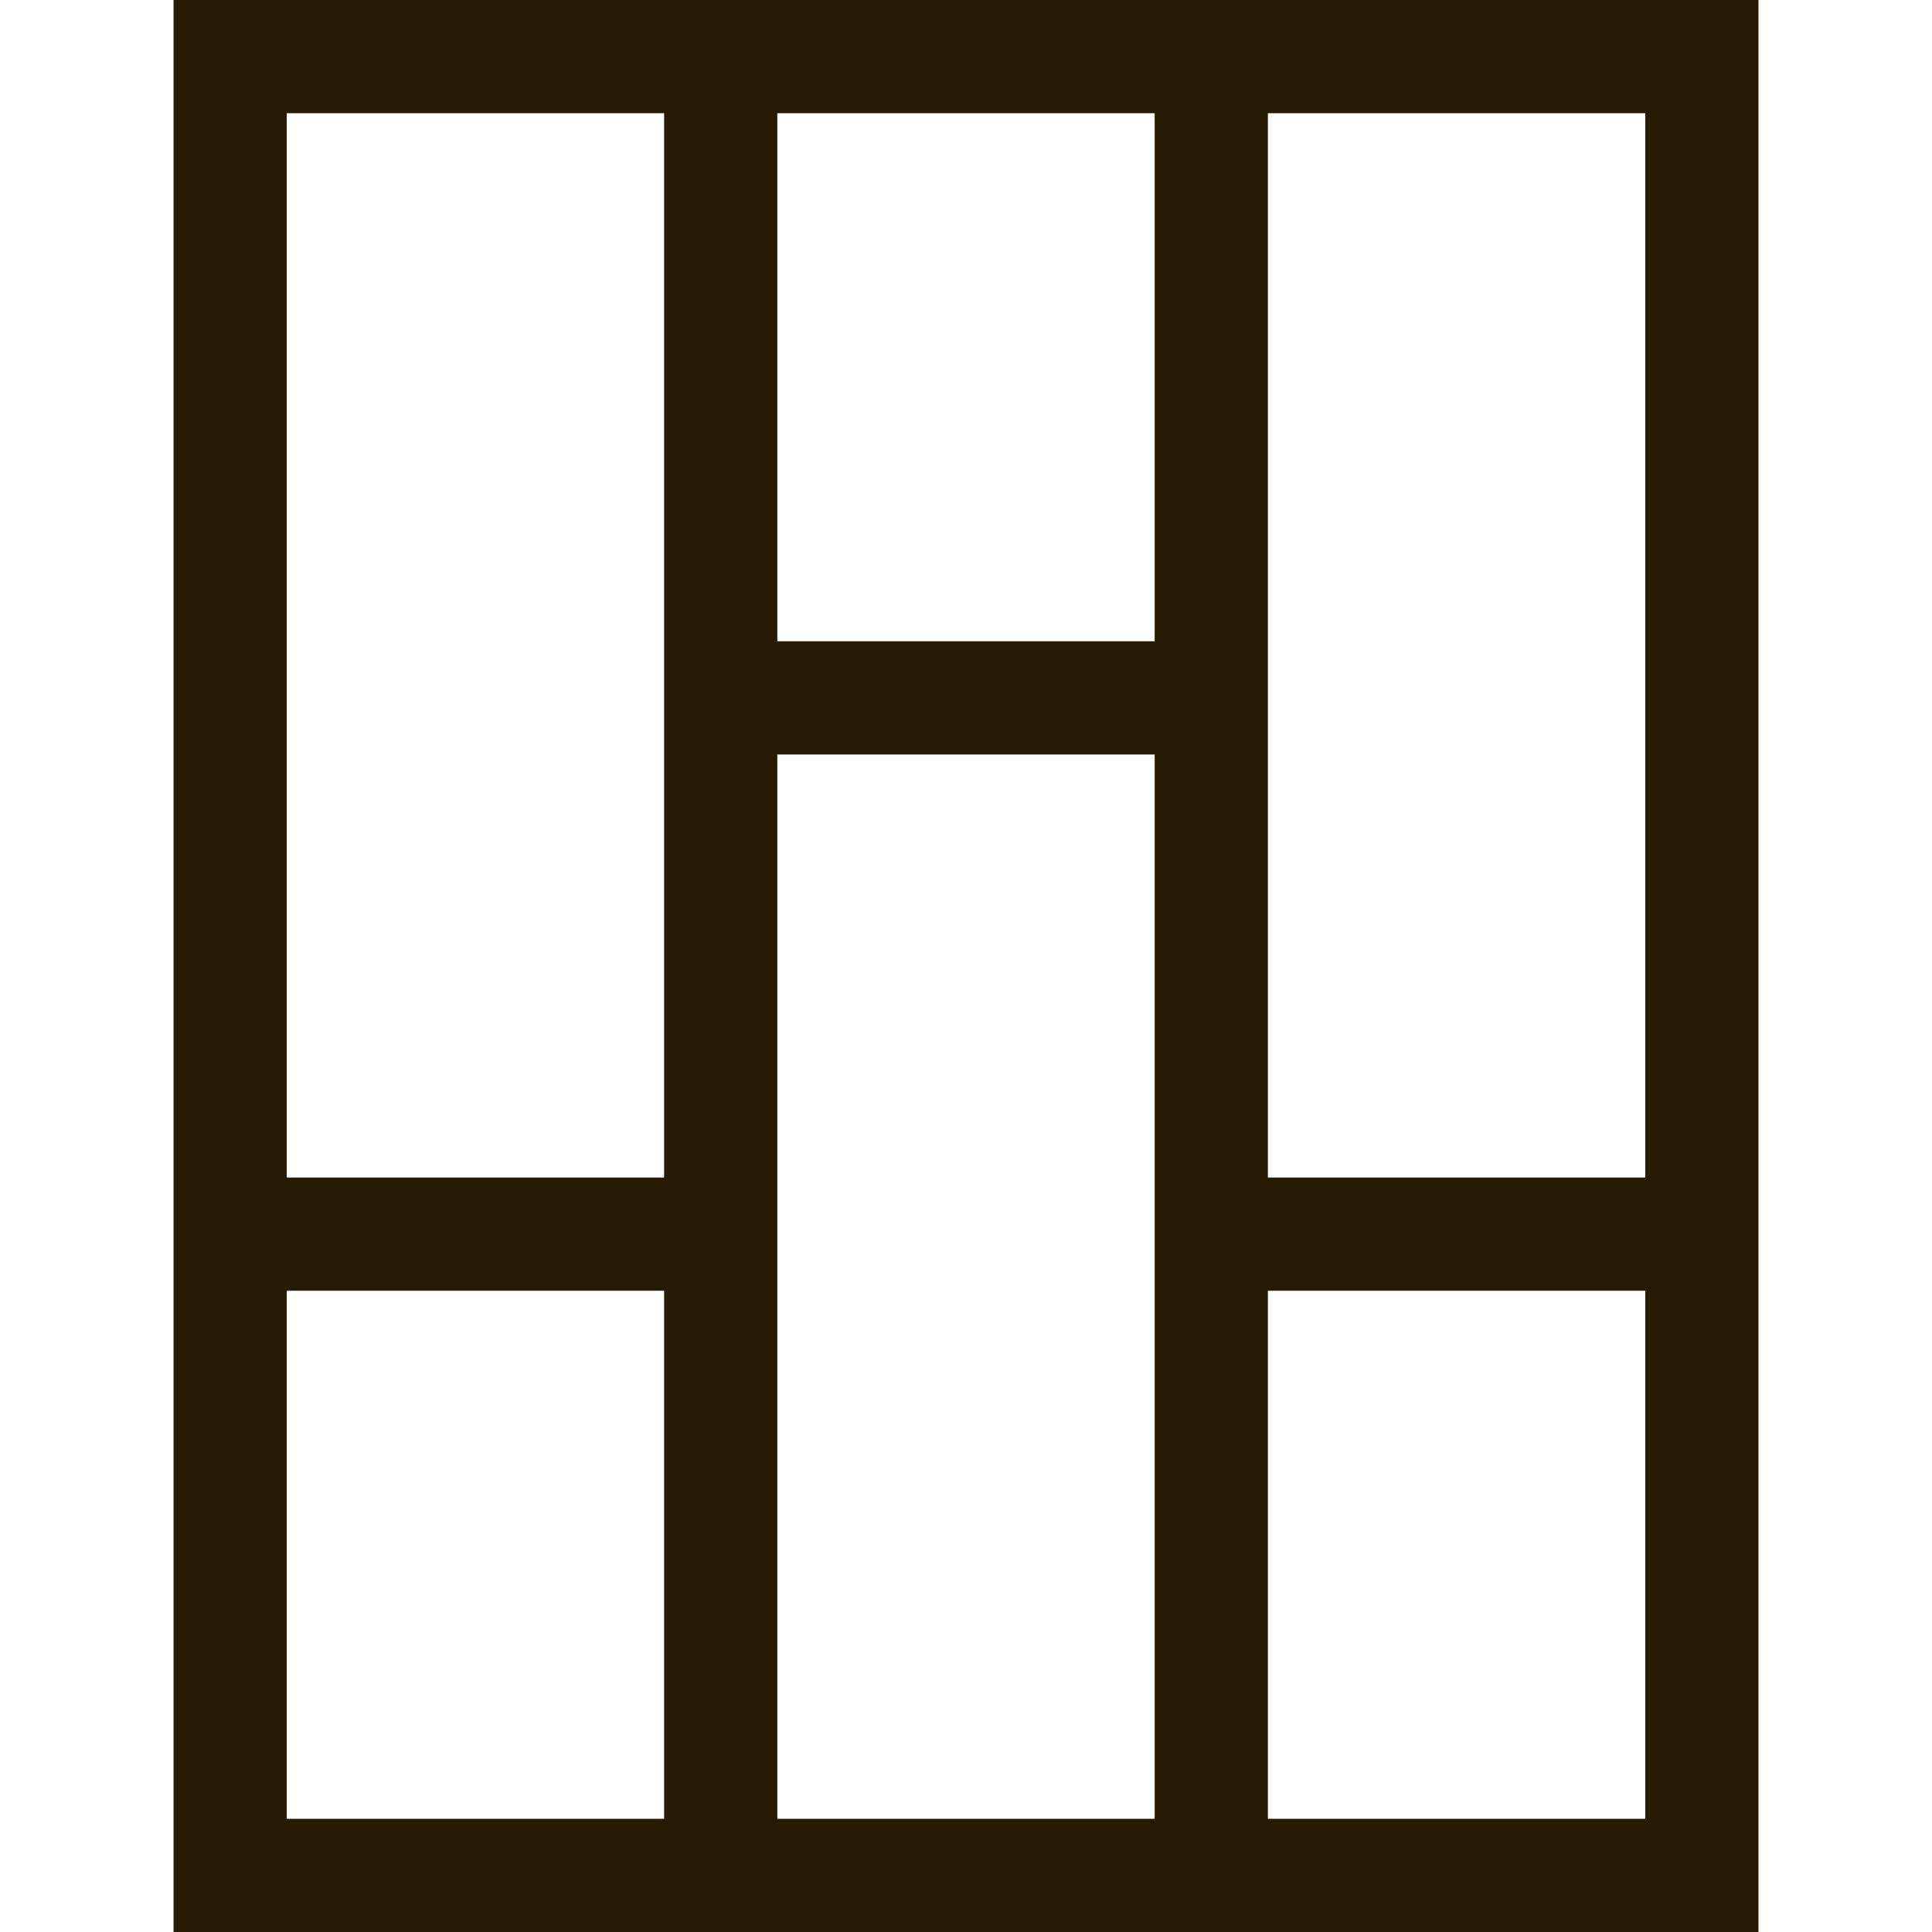 <?xml version="1.0" encoding="UTF-8"?>
<svg xmlns="http://www.w3.org/2000/svg" xmlns:xlink="http://www.w3.org/1999/xlink" version="1.1" id="Capa_1" x="0px" y="0px" viewBox="0 0 512.006 512.006" style="enable-background:new 0 0 512.006 512.006;" xml:space="preserve" width="512" height="512">
<g>
	
		<rect x="60.991" y="15" style="fill:none;stroke:#271b03;stroke-width:30;stroke-miterlimit:10;" width="390.025" height="482.006"/>
	<line style="fill:none;stroke:#271b03;stroke-width:30;stroke-miterlimit:10;" x1="190.999" y1="15" x2="190.999" y2="497.006"/>
	<line style="fill:none;stroke:#271b03;stroke-width:30;stroke-miterlimit:10;" x1="321.007" y1="15" x2="321.007" y2="497.006"/>
	
		<line style="fill:none;stroke:#271b03;stroke-width:30;stroke-miterlimit:10;" x1="190.999" y1="184.951" x2="321.007" y2="184.951"/>
	
		<line style="fill:none;stroke:#271b03;stroke-width:30;stroke-miterlimit:10;" x1="60.991" y1="327.063" x2="190.999" y2="327.063"/>
	
		<line style="fill:none;stroke:#271b03;stroke-width:30;stroke-miterlimit:10;" x1="321.007" y1="327.063" x2="451.015" y2="327.063"/>
</g>















</svg>
